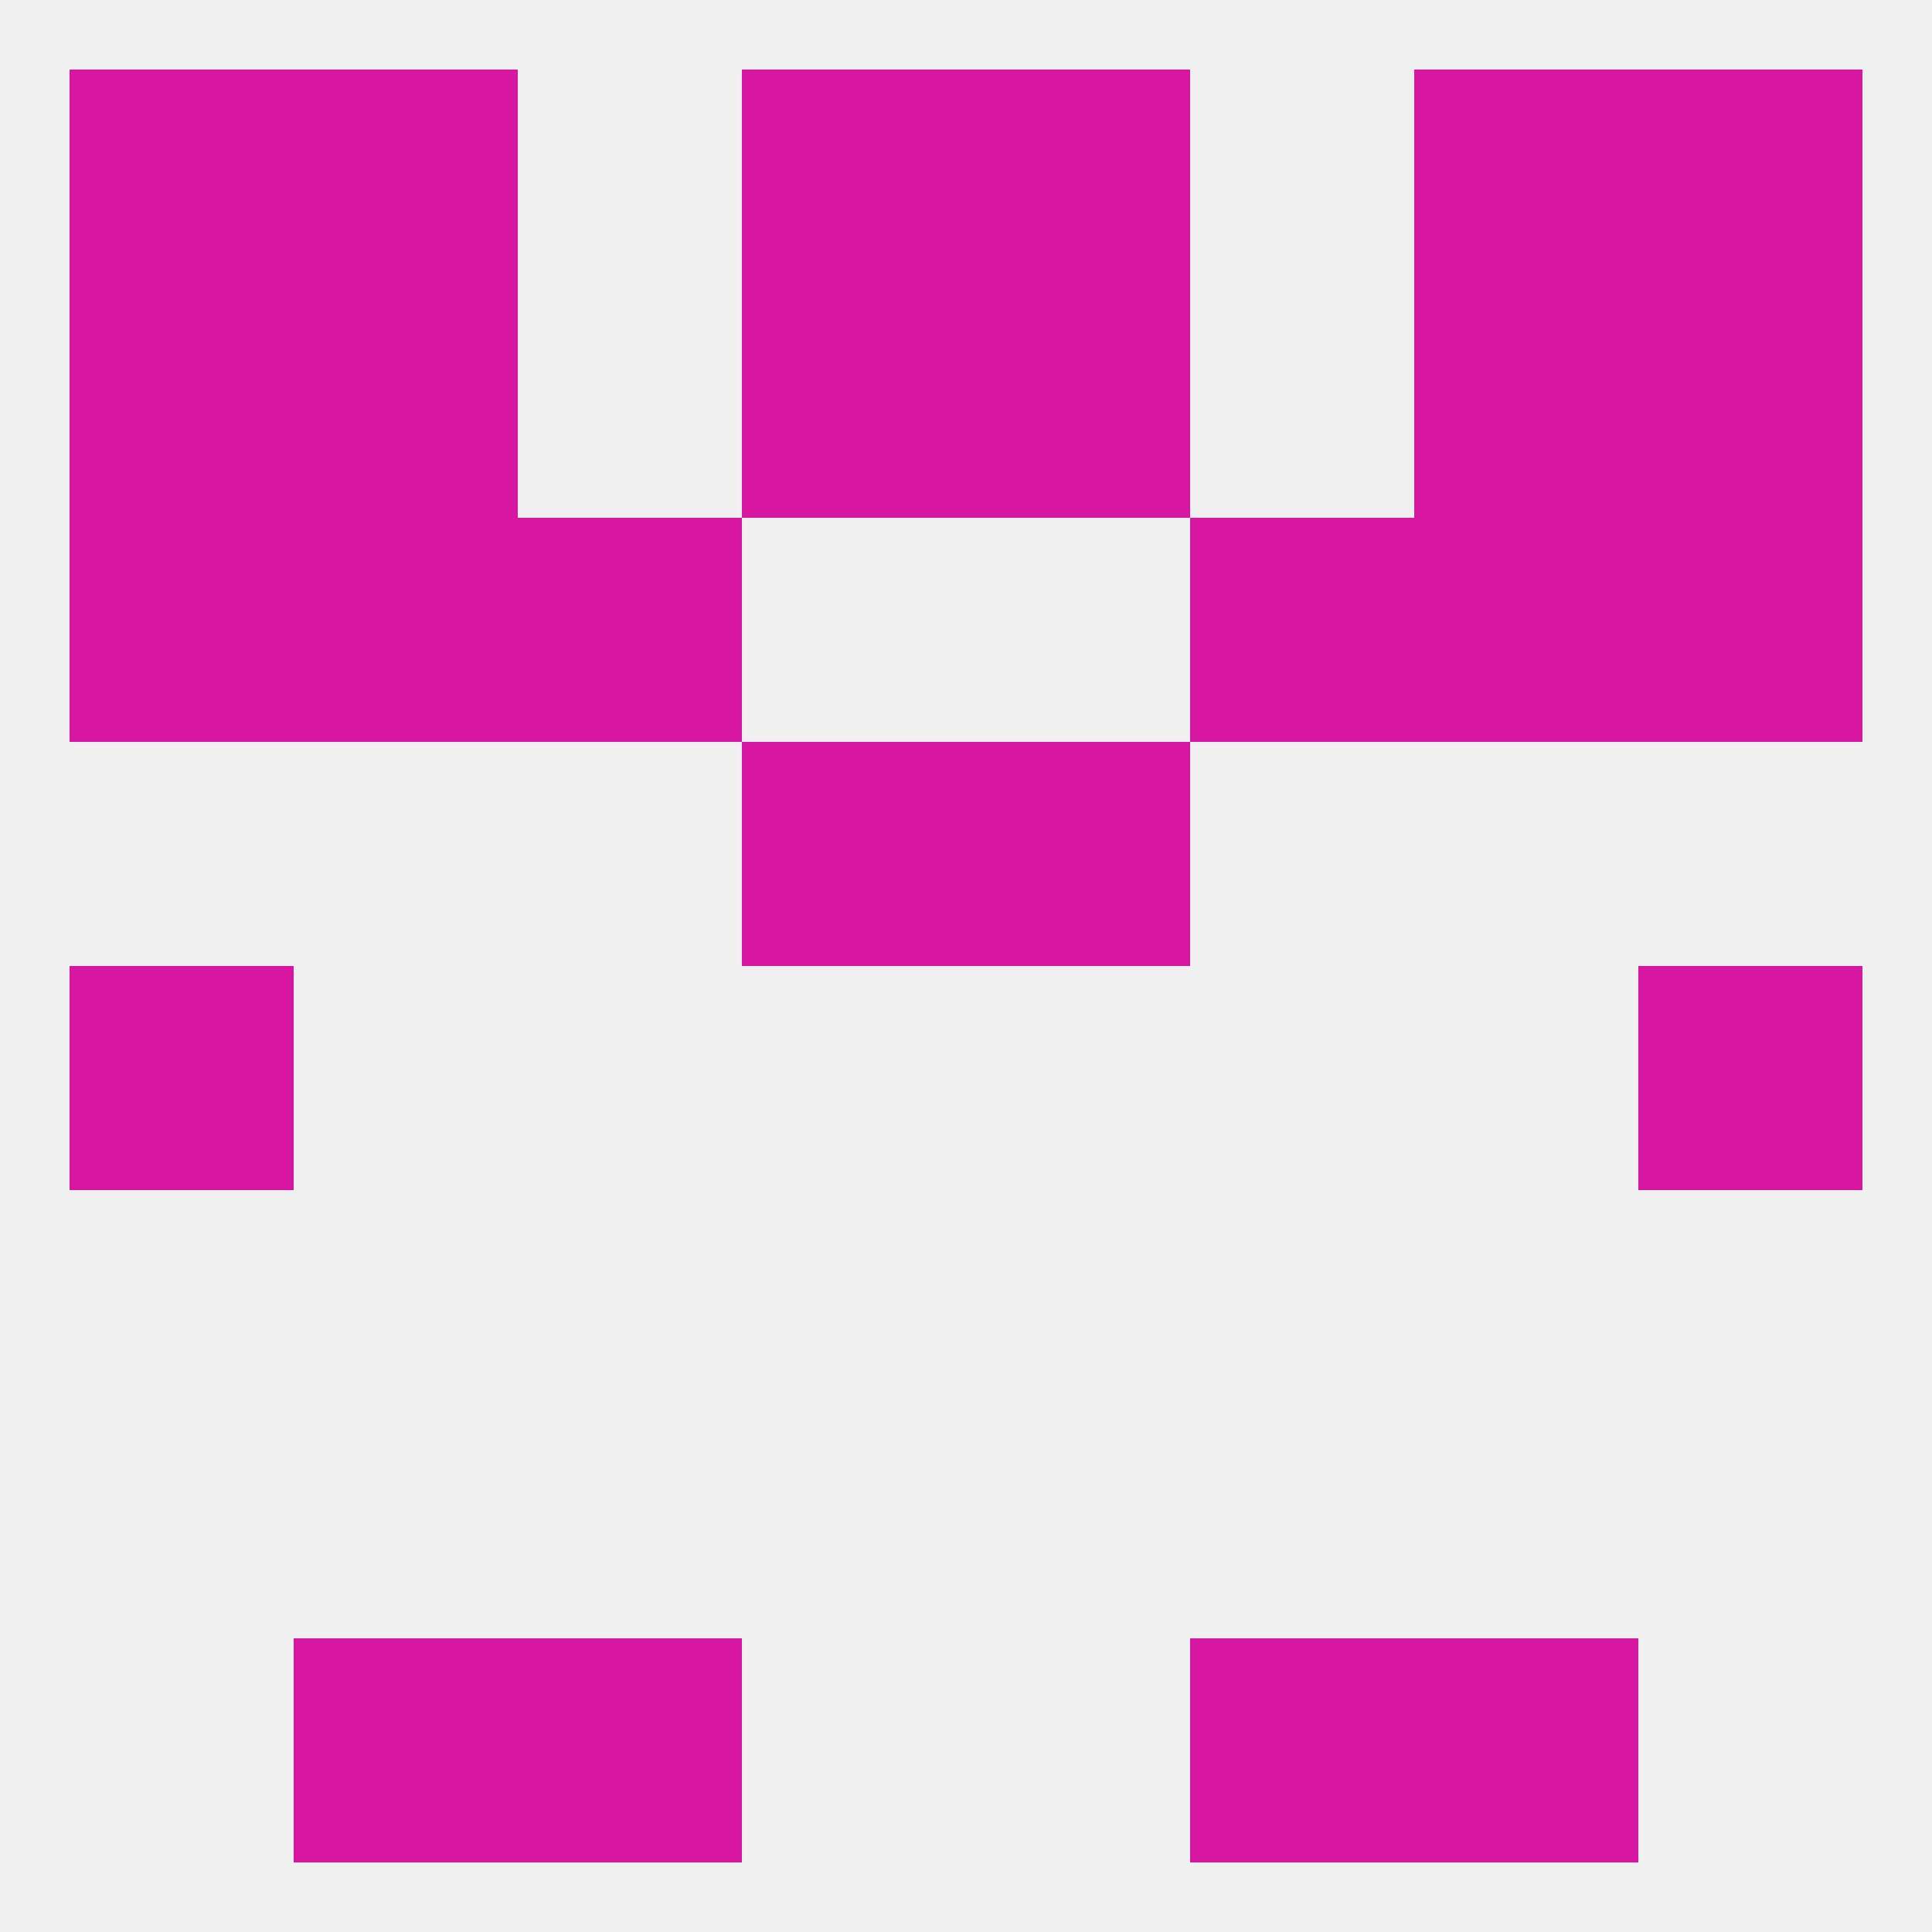 
<!--   <?xml version="1.0"?> -->
<svg version="1.1" baseprofile="full" xmlns="http://www.w3.org/2000/svg" xmlns:xlink="http://www.w3.org/1999/xlink" xmlns:ev="http://www.w3.org/2001/xml-events" width="250" height="250" viewBox="0 0 250 250" >
	<rect width="100%" height="100%" fill="rgba(240,240,240,255)"/>

	<rect x="125" y="96" width="29" height="29" fill="rgba(215,23,161,255)"/>
	<rect x="96" y="96" width="29" height="29" fill="rgba(215,23,161,255)"/>
	<rect x="183" y="67" width="29" height="29" fill="rgba(215,23,161,255)"/>
	<rect x="67" y="67" width="29" height="29" fill="rgba(215,23,161,255)"/>
	<rect x="154" y="67" width="29" height="29" fill="rgba(215,23,161,255)"/>
	<rect x="9" y="67" width="29" height="29" fill="rgba(215,23,161,255)"/>
	<rect x="212" y="67" width="29" height="29" fill="rgba(215,23,161,255)"/>
	<rect x="38" y="67" width="29" height="29" fill="rgba(215,23,161,255)"/>
	<rect x="96" y="38" width="29" height="29" fill="rgba(215,23,161,255)"/>
	<rect x="125" y="38" width="29" height="29" fill="rgba(215,23,161,255)"/>
	<rect x="9" y="38" width="29" height="29" fill="rgba(215,23,161,255)"/>
	<rect x="212" y="38" width="29" height="29" fill="rgba(215,23,161,255)"/>
	<rect x="38" y="38" width="29" height="29" fill="rgba(215,23,161,255)"/>
	<rect x="183" y="38" width="29" height="29" fill="rgba(215,23,161,255)"/>
	<rect x="125" y="9" width="29" height="29" fill="rgba(215,23,161,255)"/>
	<rect x="9" y="9" width="29" height="29" fill="rgba(215,23,161,255)"/>
	<rect x="212" y="9" width="29" height="29" fill="rgba(215,23,161,255)"/>
	<rect x="38" y="9" width="29" height="29" fill="rgba(215,23,161,255)"/>
	<rect x="183" y="9" width="29" height="29" fill="rgba(215,23,161,255)"/>
	<rect x="96" y="9" width="29" height="29" fill="rgba(215,23,161,255)"/>
	<rect x="38" y="212" width="29" height="29" fill="rgba(215,23,161,255)"/>
	<rect x="183" y="212" width="29" height="29" fill="rgba(215,23,161,255)"/>
	<rect x="67" y="212" width="29" height="29" fill="rgba(215,23,161,255)"/>
	<rect x="154" y="212" width="29" height="29" fill="rgba(215,23,161,255)"/>
	<rect x="9" y="125" width="29" height="29" fill="rgba(215,23,161,255)"/>
	<rect x="212" y="125" width="29" height="29" fill="rgba(215,23,161,255)"/>
</svg>